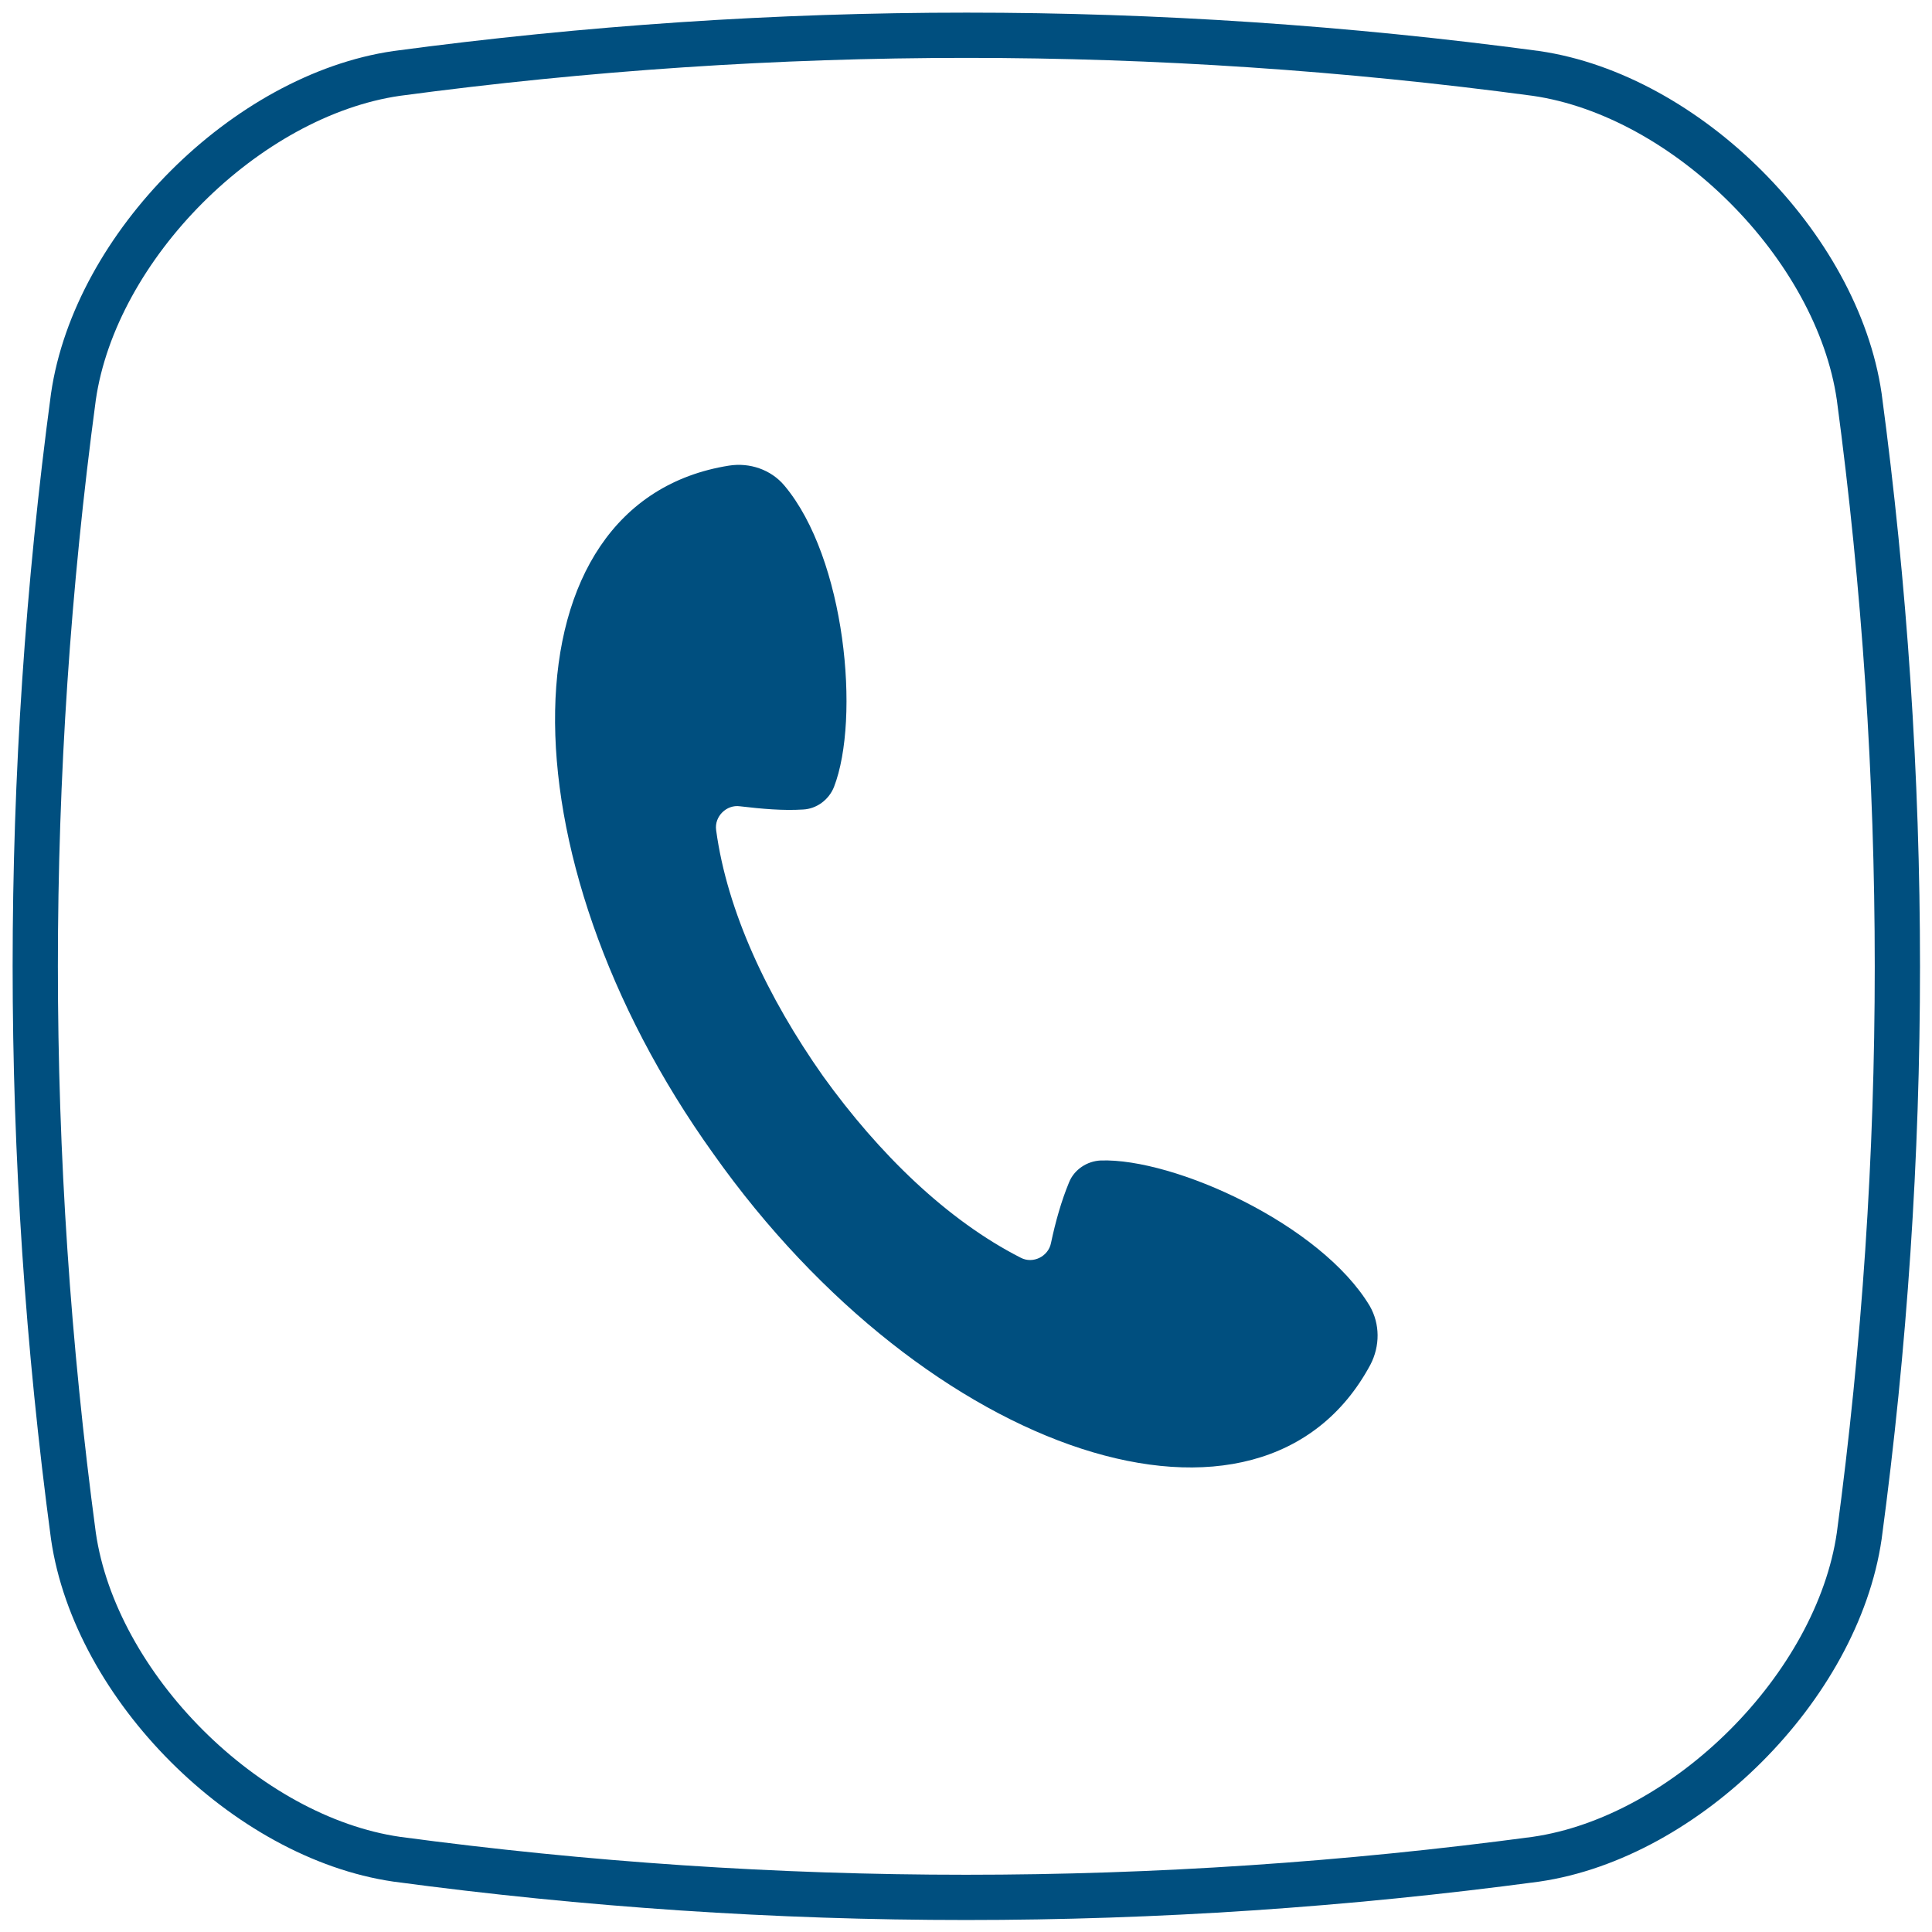 <?xml version="1.0" encoding="utf-8"?>
<!-- Generator: Adobe Illustrator 26.0.1, SVG Export Plug-In . SVG Version: 6.00 Build 0)  -->
<svg version="1.1" id="Ebene_1" xmlns="http://www.w3.org/2000/svg" xmlns:xlink="http://www.w3.org/1999/xlink" x="0px" y="0px"
	 width="300px" height="300px" viewBox="0 0 300 300" style="enable-background:new 0 0 300 300;" xml:space="preserve">
<style type="text/css">
	.st0{fill:#004F7F;}
	.st1{fill:none;stroke:#004F7F;stroke-width:7.027;stroke-linecap:round;stroke-linejoin:round;stroke-miterlimit:10;}
</style>
<g>
	<g>
		<path class="st0" d="M110.8,179.2c33.2,46.9,85.1,64.2,102,32.7c1.5-2.9,1.5-6.3-0.1-9.1c-7.6-12.7-30.4-23-41.8-22.6
			c-2.1,0.1-4.1,1.4-4.9,3.4c-1.2,2.9-2.1,6.1-2.8,9.4c-0.4,2.1-2.8,3.3-4.7,2.3c-11.4-5.8-22-16.1-30.7-28.2
			c-8.6-12.2-14.9-25.6-16.6-38.2c-0.3-2.1,1.6-4,3.7-3.7c3.4,0.4,6.7,0.7,9.8,0.5c2.1-0.1,4-1.5,4.8-3.5
			c4.1-10.6,1.8-35.5-7.7-46.8c-2.1-2.5-5.4-3.6-8.6-3.1C77.9,77.9,77.3,132.5,110.8,179.2z"/>
	</g>
</g>
<g>
	<path class="st1" d="M238.5,288.7c-59,7.9-118,7.9-176.9,0c-23.4-3.4-46.8-26.8-50.2-50.2c-7.9-59-7.9-118,0-176.9
		c3.4-23.4,26.8-46.8,50.2-50.2c59-7.9,118-7.9,176.9,0c23.4,3.4,46.8,26.8,50.2,50.2c7.9,59,7.9,118,0,176.9
		C285.3,261.9,261.9,285.3,238.5,288.7z"/>
</g>
</svg>
